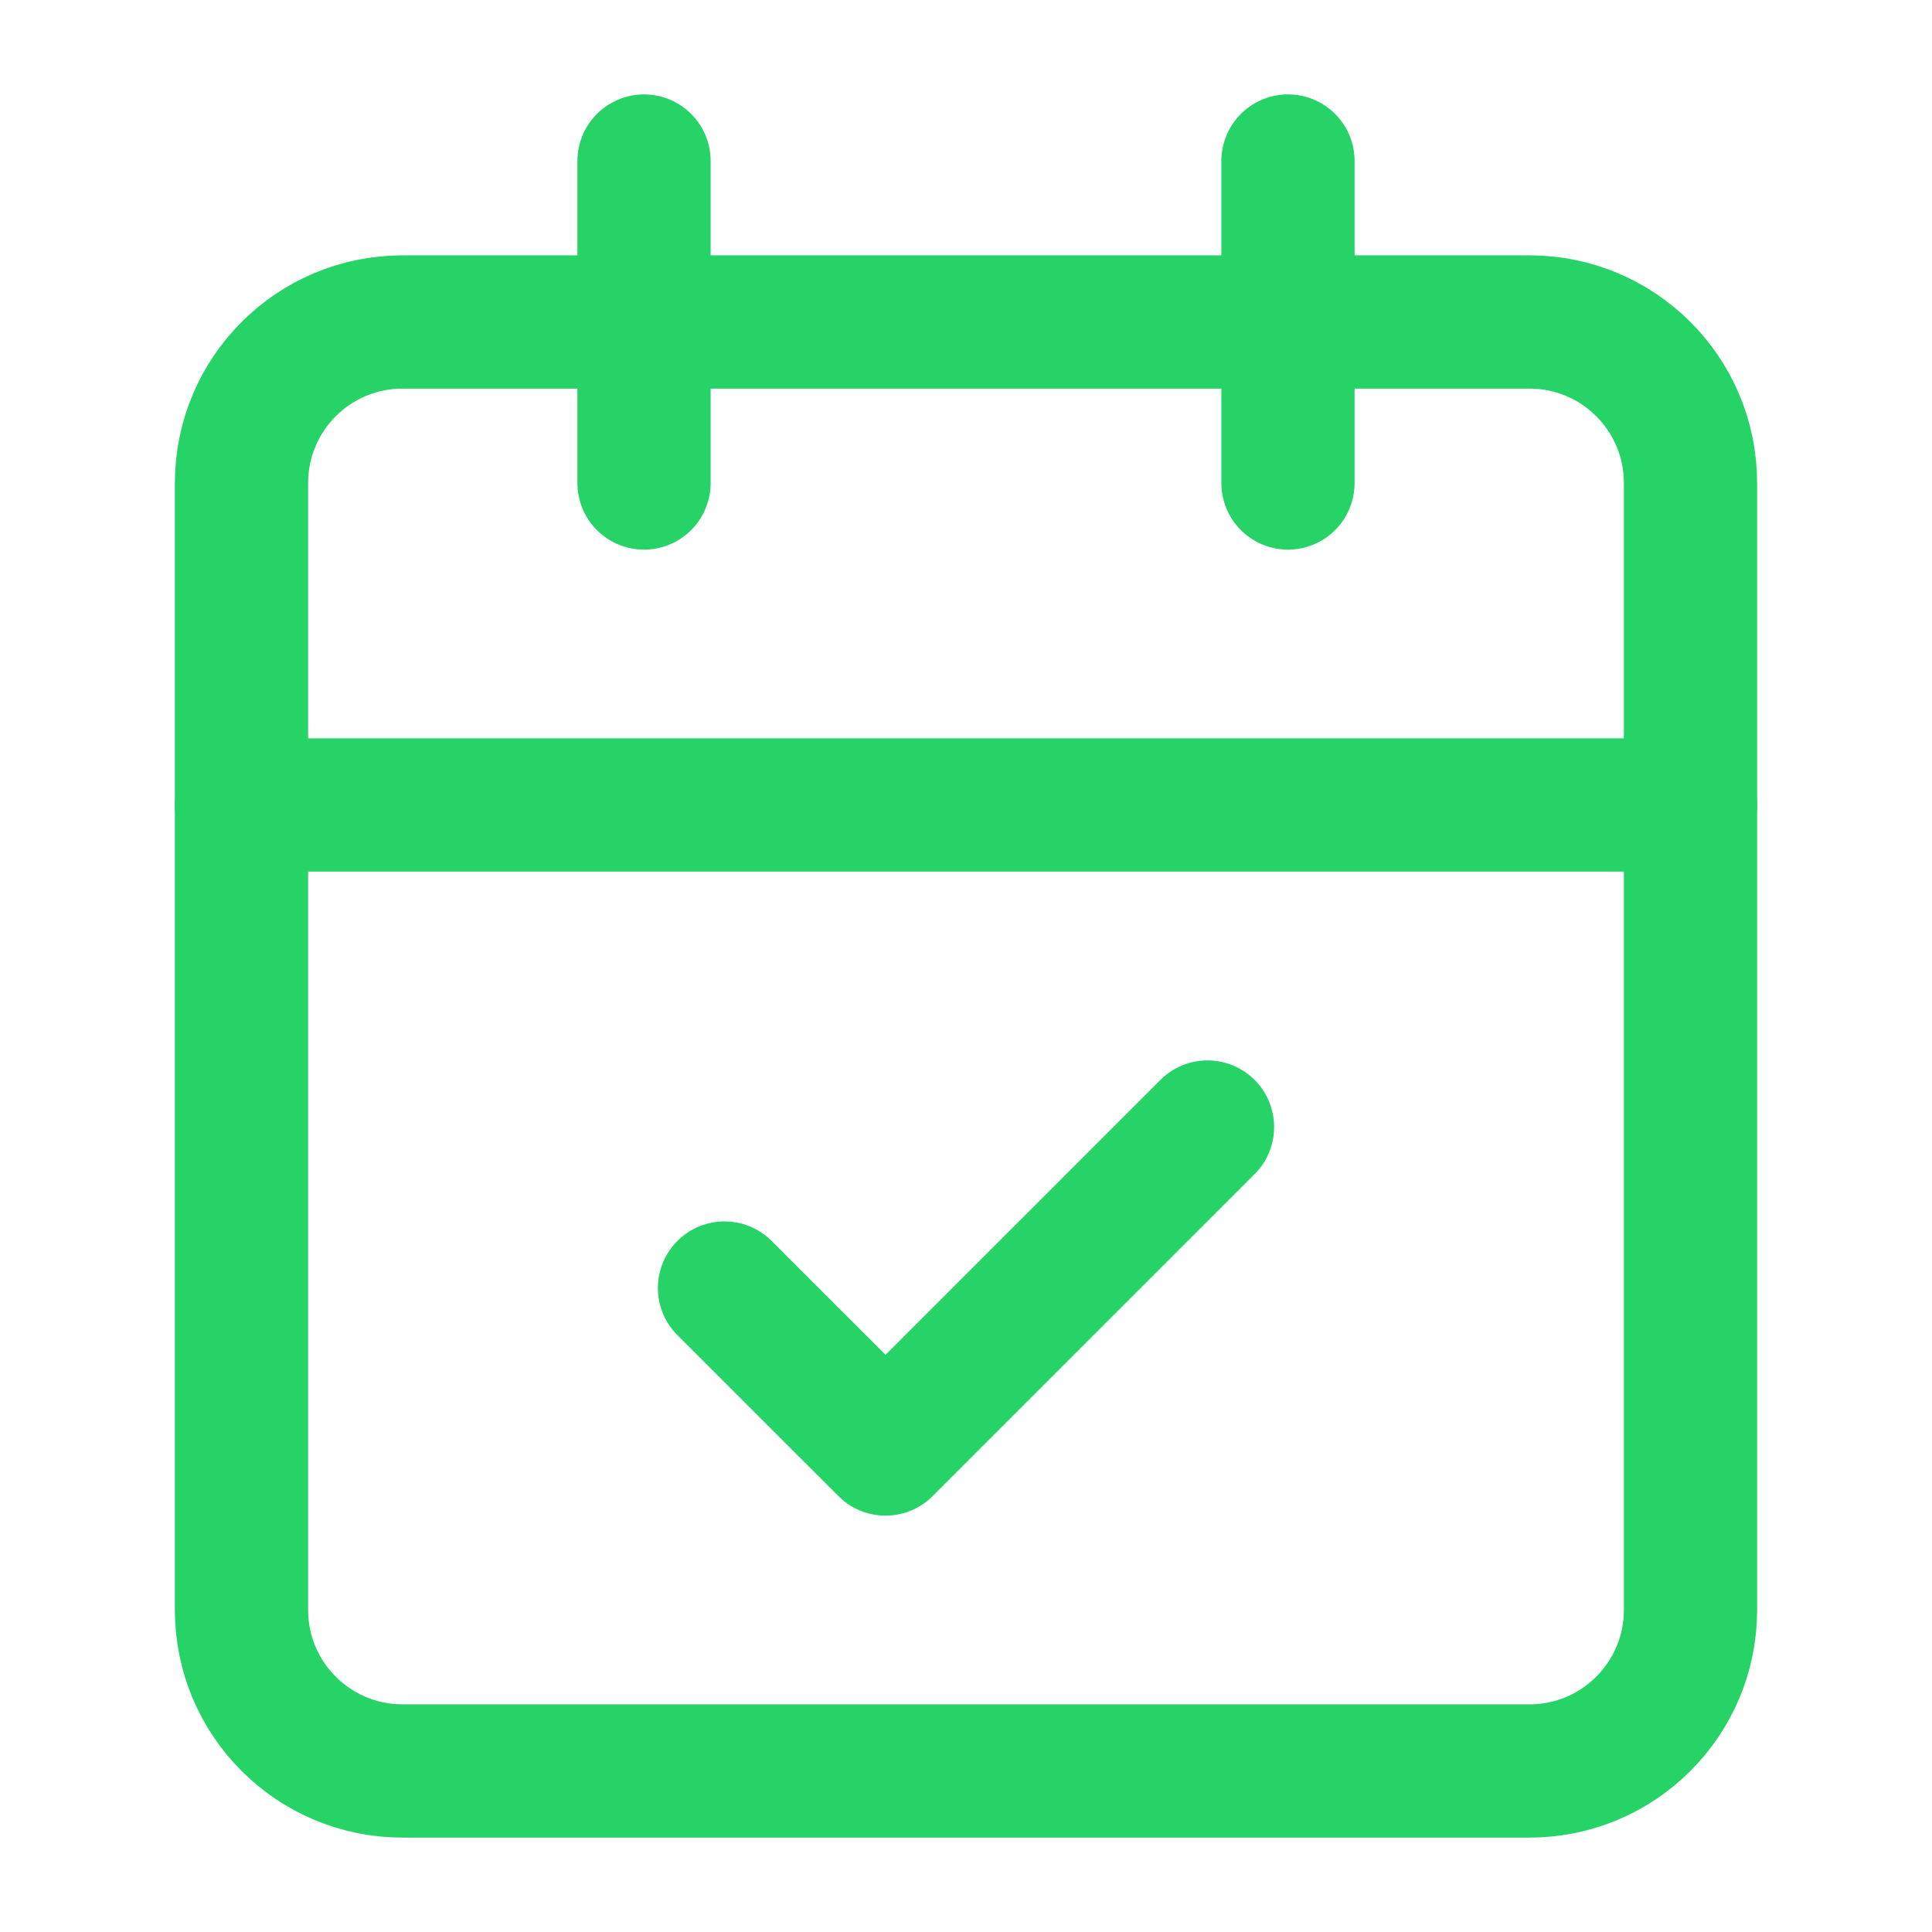 <svg width="29" height="29" viewBox="0 0 29 29" fill="none" xmlns="http://www.w3.org/2000/svg">
<g clip-path="url(#clip0_1659_67788)">
<path d="M9.667 2.417V7.25" stroke="#25D366" stroke-width="2" stroke-linecap="round" stroke-linejoin="round"/>
<path d="M19.333 2.417V7.25" stroke="#25D366" stroke-width="2" stroke-linecap="round" stroke-linejoin="round"/>
<path d="M22.958 4.833H6.042C4.707 4.833 3.625 5.915 3.625 7.25V24.166C3.625 25.501 4.707 26.583 6.042 26.583H22.958C24.293 26.583 25.375 25.501 25.375 24.166V7.25C25.375 5.915 24.293 4.833 22.958 4.833Z" stroke="#25D366" stroke-width="2" stroke-linecap="round" stroke-linejoin="round"/>
<path d="M3.625 12.083H25.375" stroke="#25D366" stroke-width="2" stroke-linecap="round" stroke-linejoin="round"/>
<path d="M10.875 19.334L13.292 21.75L18.125 16.917" stroke="#25D366" stroke-width="2" stroke-linecap="round" stroke-linejoin="round"/>
</g>
<defs>
<clipPath id="clip0_1659_67788">
<rect width="29" height="29" fill="white"/>
</clipPath>
</defs>
</svg>
